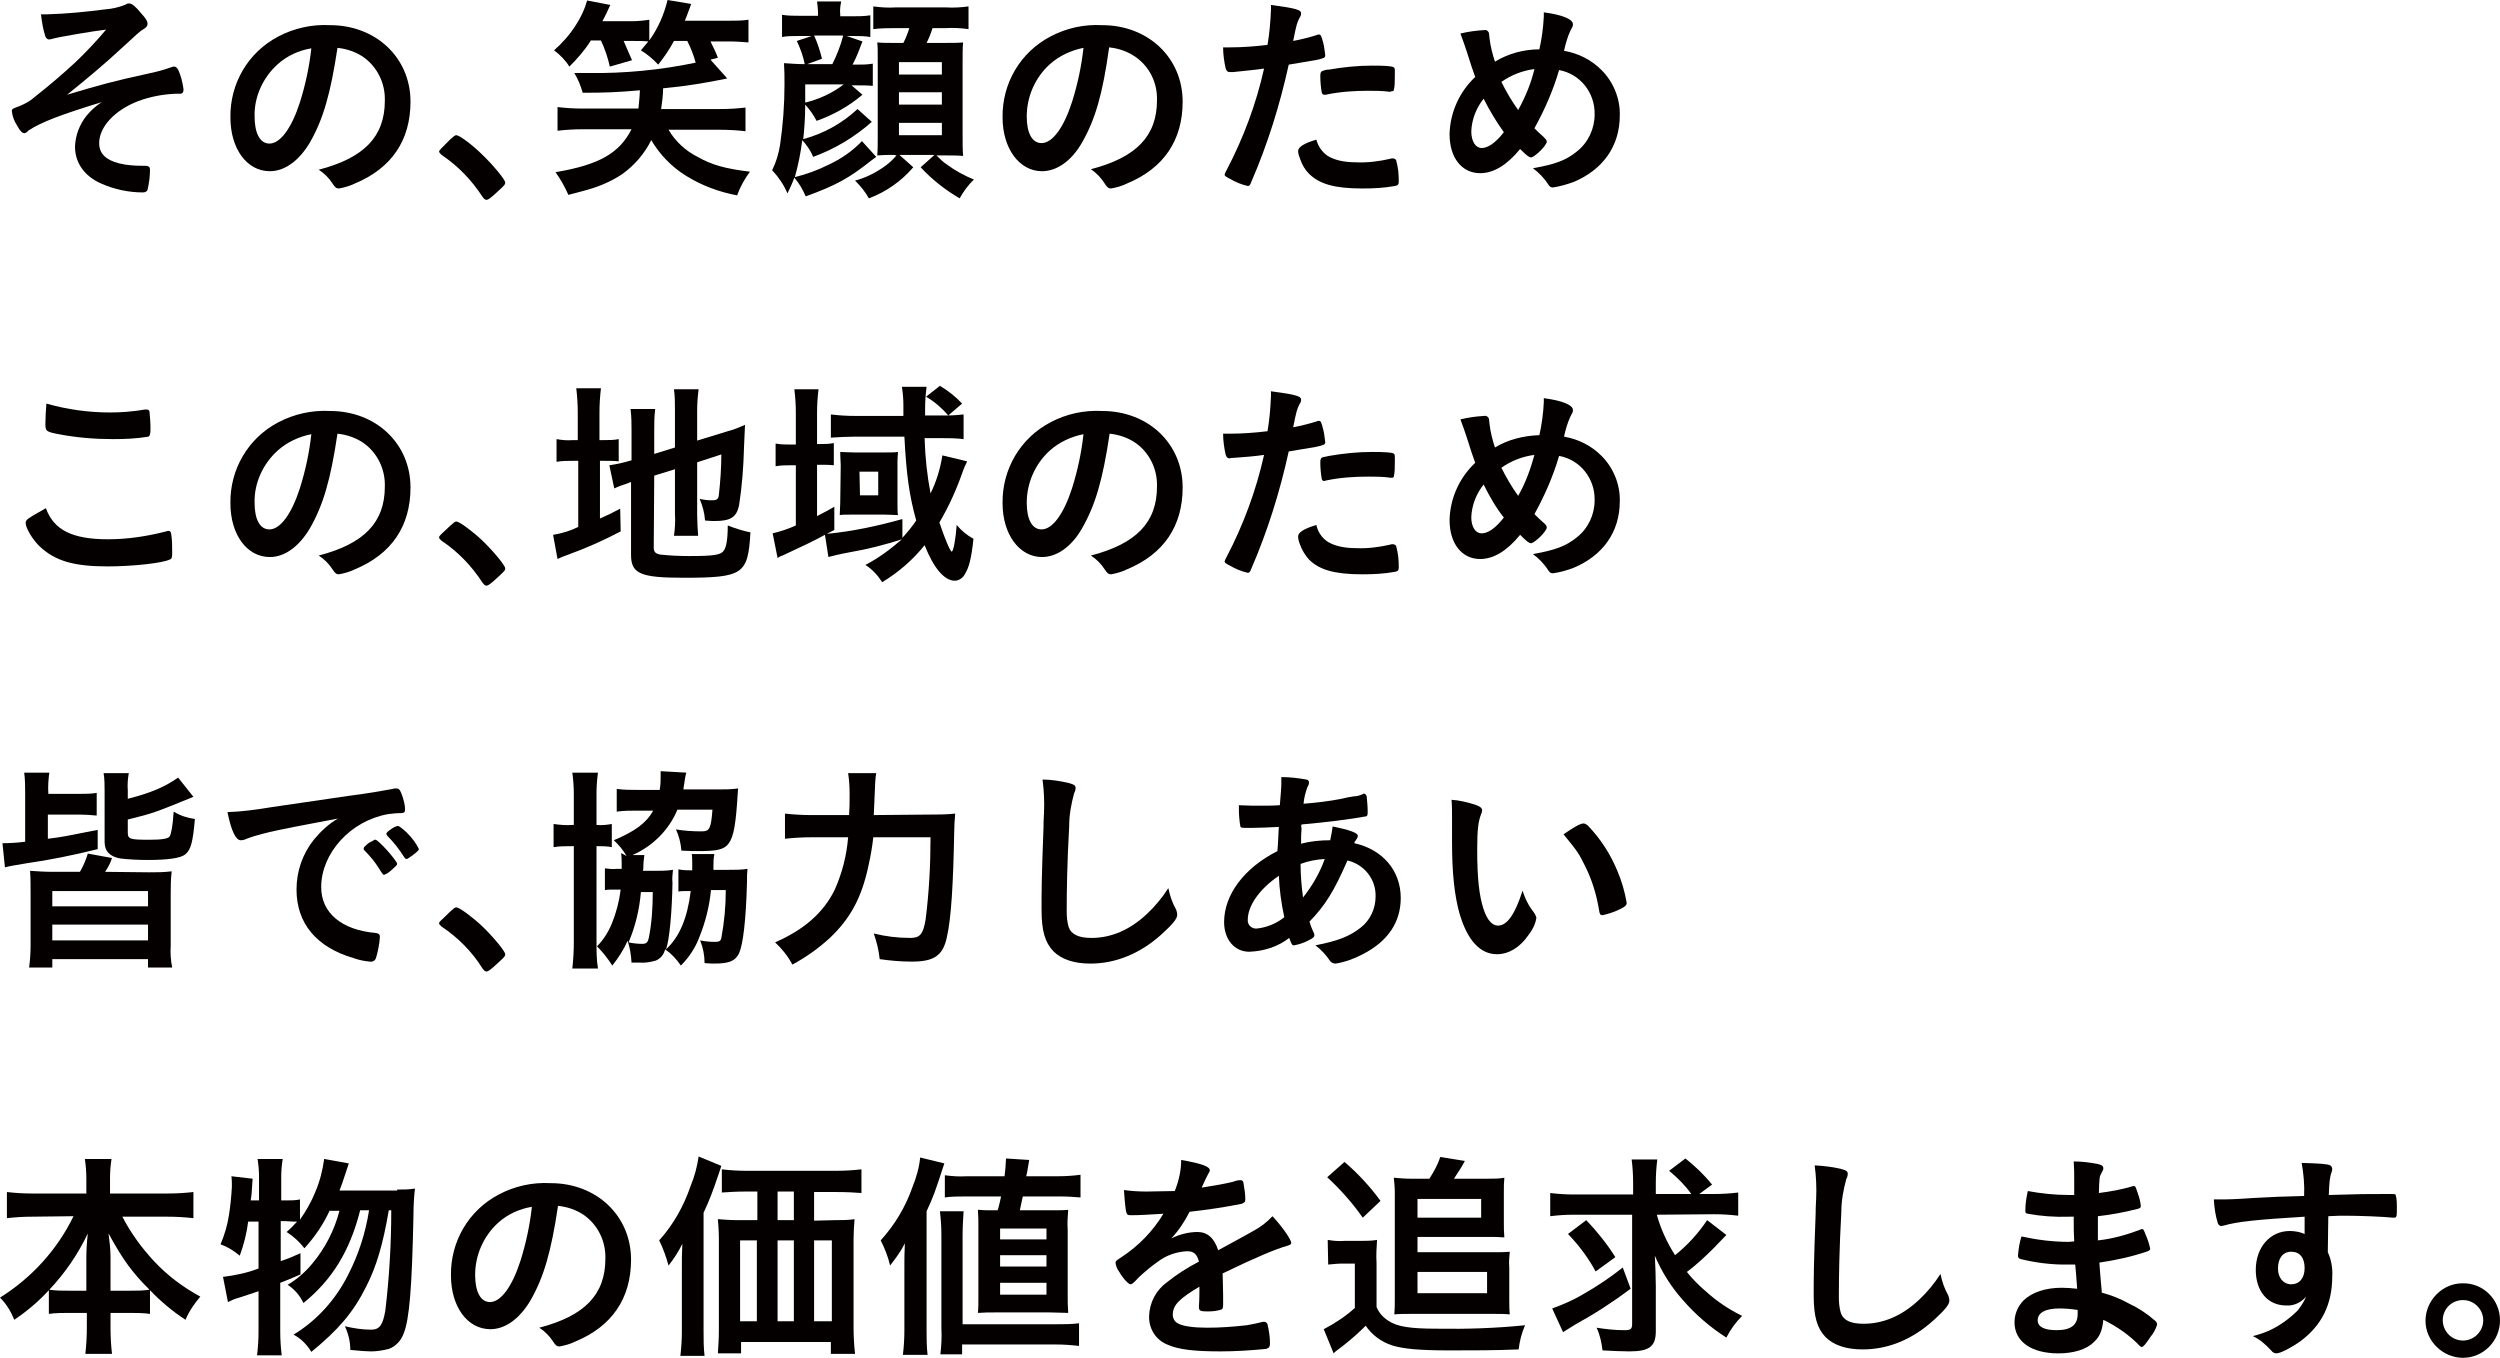 <?xml version="1.0" encoding="utf-8"?>
<!-- Generator: Adobe Illustrator 24.0.0, SVG Export Plug-In . SVG Version: 6.00 Build 0)  -->
<svg version="1.1" id="a" xmlns="http://www.w3.org/2000/svg" xmlns:xlink="http://www.w3.org/1999/xlink" x="0px" y="0px"
	 viewBox="0 0 506.7 275.2" style="enable-background:new 0 0 506.7 275.2;" xml:space="preserve">
<style type="text/css">
	.st0{fill:#040000;}
</style>
<title>text</title>
<path class="st0" d="M35.6,19c-2.6,0.1-5.2,0.6-7.6,1.5c-4.7,1.8-7.9,5.2-7.9,8.5c0,2.1,1.3,3.4,4,4.1c1.6,0.4,3.2,0.5,4.8,0.5h0.5
	c0.8,0,1,0.3,1,0.8c0,1.4-0.2,2.8-0.5,4.1c-0.1,0.3-0.5,0.5-0.9,0.5c-2.9,0-5.8-0.6-8.5-1.8c-3.4-1.5-5.3-4.2-5.3-7.5
	c0.1-2.3,0.9-4.4,2.3-6.2c0.9-1.1,1.9-2,3.1-2.8c-8.1,2.5-12.2,4-14.9,5.8C5.5,26.8,5.3,26.9,5,27c-0.5,0-0.9-0.4-1.5-1.5
	c-0.6-0.9-1-1.9-1.1-3c0-0.4,0.2-0.5,1.3-0.9c1.3-0.5,2.4-1.1,3.4-2c2.8-2.2,5.5-4.5,8.1-6.9c2.2-2.1,4.3-4.3,6.3-6.7
	c-2.6,0.3-9.6,1.5-10.6,1.8C10.5,7.9,10.2,8,10,8C9.6,8,9.4,7.8,9.2,7.4c-0.5-1.5-0.7-3-0.9-4.5c0.6,0,0.9,0,1.3,0
	c3.9-0.1,7.8-0.5,11.7-1c1.4-0.1,2.7-0.4,4-0.9c0.5-0.3,0.6-0.3,0.9-0.3c0.5,0,1.3,0.6,2.5,2.1c0.9,1,1.2,1.5,1.2,2
	s-0.2,0.7-0.8,1.1c-0.8,0.5-0.8,0.5-4.6,4c-3.1,2.9-6.8,6-10.9,9.3c6.3-1.9,9.6-2.8,16.5-4.3c1.5-0.3,3-0.7,4.7-1.3
	c0.2-0.1,0.3-0.1,0.5-0.1c0.4,0,0.5,0.2,0.8,0.6c0.6,1.3,0.9,2.6,1.1,4c0,0.6-0.2,0.9-0.7,0.9L35.6,19z"/>
<path class="st0" d="M62.8,28.9c-2.2,3.7-5.1,5.8-8.1,5.8c-4.7,0-8-4.6-8-10.9c-0.1-6.9,3.6-13.2,9.7-16.4c3.2-1.7,6.9-2.5,10.5-2.3
	c9.3,0,16.3,6.6,16.3,15.5c0,7.8-3.8,13.5-11.3,16.6c-1,0.5-2.1,0.8-3.2,1c-0.5,0-0.8-0.2-1.3-1c-0.7-1.1-1.7-2.1-2.8-2.8
	c9.2-2.4,13.4-6.7,13.4-14c0.1-3.5-1.5-6.8-4.3-8.8c-1.6-1.1-3.4-1.7-5.3-1.9C67,19,65.5,24.2,62.8,28.9z M56.3,13
	c-3,2.7-4.8,6.6-4.7,10.6c0,3.4,1.1,5.5,3,5.5c2.2,0,4.5-3.1,6.2-8.4c1.1-3.5,1.9-7.2,2.3-10.9C60.6,10.2,58.2,11.3,56.3,13z"/>
<path class="st0" d="M91.2,28.3c0.8-0.7,1-0.9,1.3-0.9c0.6,0,3.3,2,5.2,3.9c2.2,2.1,4.7,5.1,4.7,5.7c0,0.4-0.1,0.5-1.4,1.7
	c-1.7,1.6-2.1,1.8-2.4,1.8s-0.5-0.2-0.8-0.6c-2.2-3.4-5-6.3-8.3-8.5c-0.3-0.3-0.5-0.5-0.5-0.7S89.3,30.2,91.2,28.3z"/>
<path class="st0" d="M119.7,8.3c-1.2,1.9-2.7,3.6-4.3,5.2c-0.8-1.3-1.9-2.4-3.1-3.3c1.7-1.5,3.2-3.2,4.4-5.1c1-1.5,1.8-3.2,2.3-5
	l4.7,0.9c-0.7,1.5-0.9,2-1.6,3.3h5.8c1.2,0,2.4-0.1,3.7-0.3v4.2c1.8-2.5,3-5.3,3.7-8.2l4.8,0.8c-0.6,1.5-0.7,2-1.3,3.4h8.9
	c1.3,0,2.7,0,4-0.2v4.6c-1.3-0.1-2.6-0.2-3.9-0.2h-3.8c0.6,1.2,1.1,2.2,1.5,3.3l-1.5,0.4l3.4,3.8c-4.3,0.9-8.6,1.6-13,2
	c0,1.4-0.2,2.8-0.4,4.2h12c1.7,0,3.4-0.1,5.1-0.3v4.8c-1.7-0.2-3.4-0.3-5.1-0.3h-10.5c1.4,2.4,3.5,4.3,5.9,5.5
	c2.8,1.6,5.6,2.4,10.6,3c-1.1,1.5-2,3.1-2.6,4.8c-3.7-0.7-7.2-2-10.4-4c-2.9-1.8-5.3-4.3-7-7.2c-1.4,2.8-3.4,5.1-5.9,6.9
	c-2.1,1.4-4.4,2.4-6.8,3.1c-1,0.3-1.9,0.5-4.1,1.1c-0.7-1.6-1.6-3.2-2.6-4.6c8.8-1.5,12.9-3.8,15.4-8.7H118c-1.7,0-3.3,0.1-5,0.3
	v-4.8c1.7,0.2,3.3,0.3,5,0.3h11.4c0.1-1.3,0.2-1.7,0.3-3.7c-4.5,0.4-7.1,0.5-11.6,0.5c-0.4-1.4-0.9-2.7-1.7-4h2.8
	c7.3,0.1,14.6-0.6,21.8-2.1c-0.4-1.5-1-3-1.7-4.4h-2.7c-0.9,1.7-2,3.3-3.2,4.8c-1-1.1-2.2-2.1-3.5-2.9c0.5-0.6,1-1.2,1.5-1.8
	c-1-0.1-2-0.1-3-0.1h-2c0.7,1.6,0.8,1.9,1.7,3.9l-4.5,1.3c-0.4-1.8-1-3.6-1.8-5.3H119.7z"/>
<path class="st0" d="M176.7,24.7c-1.7,1.5-3.6,2.9-5.6,4.1c-2,1.2-4.1,2.2-6.3,3c-0.5-1.3-1.3-2.4-2.2-3.4c-0.3,2.5-0.8,5-1.5,7.5
	c2.4-0.6,4.6-1.4,6.8-2.5c2.6-1.2,4.9-2.8,6.8-4.8l2.9,3.2l-1.1,0.8c-4.4,3.5-7.1,5-13.2,7.2c-0.6-1.4-1.3-2.6-2.3-3.8
	c-0.4,1.1-0.9,2.2-1.4,3.2c-0.7-1.7-1.8-3.3-3.1-4.7c0.8-1.6,1.3-3.3,1.6-5.1c0.6-4.1,0.9-8.2,0.9-12.3c0-1.5,0-2.8-0.1-4.3
	c1.4,0.1,2.8,0.2,4.2,0.2c-0.3-1.6-0.9-3.2-1.6-4.7l3-1h-2.8c-1.1,0-2.2,0-3.2,0.2V3c1.2,0.2,2.4,0.2,3.6,0.2h3.7V2.9
	c0-0.9-0.1-1.8-0.2-2.6h4.9c-0.2,0.9-0.3,1.8-0.2,2.6v0.4h2.5c1.2,0,2.4,0,3.6-0.2v4.4c-1.1-0.2-2.3-0.2-3.4-0.2h-1.4l3.2,1.1
	c-0.6,1.6-1.2,3.2-2,4.7h0.8c1.1,0,2.2,0,3.3-0.2v4.5c-1.1-0.1-2.2-0.1-3.3-0.1h-1l2.2,1.9c-2.7,2.3-5.9,4.1-9.3,5.3
	c-0.6-1.2-1.4-2.3-2.3-3.3c0,2.8-0.2,5.2-0.4,7c4.1-1.1,7.9-3.2,11-6.1L176.7,24.7z M163.2,17.1c0,1.9,0,2.2,0,3.7
	c2.8-0.7,5.5-1.9,7.8-3.7H163.2z M165,7.2c0.7,1.5,1.2,3.1,1.6,4.7l-3,1.1h5.1c0.9-1.8,1.7-3.8,2.2-5.8L165,7.2z M181.2,31.4
	c-1.4,0-2.3,0-3.4,0.1c0.1-1.1,0.1-2.5,0.1-3.9v-15c0-3,0-3-0.1-4c1,0.1,1.8,0.1,3.6,0.1h1.7c0.5-1,0.9-2,1.2-3h-2.7
	c-1.5,0-3,0-4.6,0.2V1.3c1.5,0.2,3,0.3,4.6,0.2h10.1c1.6,0.1,3.1,0,4.6-0.2v4.6c-1.5-0.2-3.1-0.3-4.6-0.2h-2.7c-0.3,1-0.7,2-1.2,3
	h3.2c2.3,0,3.1,0,4.2-0.1c-0.1,1-0.1,2.5-0.1,4.1v14.5c0,1.6,0,3.2,0.1,4.4c-1.1-0.1-2.5-0.1-3.7-0.1h-1.7c0.7,0.7,1.4,1.4,2.2,1.9
	c1.6,1.2,3.5,2.2,5.4,3c-1.2,1.1-2.1,2.4-2.9,3.8c-2.9-1.7-5.6-3.8-7.9-6.3l2.8-2.5h-7.1l2.8,2.5c-2.4,2.8-5.5,5-9,6.3
	c-0.7-1.3-1.7-2.5-2.8-3.6c2.3-0.6,4.4-1.7,6.3-3.1c0.8-0.6,1.5-1.3,2.1-2L181.2,31.4z M182.2,15.1h8.7v-2.5h-8.7L182.2,15.1z
	 M182.2,21.2h8.7v-2.5h-8.7L182.2,21.2z M182.2,27.4h8.7v-2.5h-8.7L182.2,27.4z"/>
<path class="st0" d="M219.3,28.9c-2.1,3.7-5.1,5.8-8.1,5.8c-4.6,0-8-4.6-8-10.9c-0.1-6.9,3.6-13.2,9.7-16.4
	c3.2-1.7,6.8-2.5,10.5-2.3c9.3,0,16.3,6.6,16.3,15.5c0,7.8-3.8,13.5-11.3,16.6c-1,0.5-2.1,0.8-3.2,1c-0.5,0-0.8-0.2-1.3-1
	c-0.7-1.1-1.6-2.1-2.8-2.9c9.2-2.4,13.4-6.7,13.4-14c0.1-3.5-1.5-6.8-4.4-8.8c-1.6-1.1-3.4-1.7-5.3-1.9
	C223.5,19,222,24.2,219.3,28.9z M212.8,13c-3,2.7-4.7,6.6-4.7,10.6c0,3.4,1.1,5.4,3,5.4c2.2,0,4.5-3.1,6.2-8.4
	c1.1-3.5,1.9-7.2,2.3-10.9C217.1,10.2,214.7,11.3,212.8,13z"/>
<path class="st0" d="M250,14.6h-0.3c-0.2,0-0.3,0-0.5,0c-0.4,0-0.6-0.2-0.8-0.8c-0.3-1.4-0.5-2.8-0.5-4.2c0.6,0,1.1,0,1.4,0
	c2.5,0,5.1-0.2,7.6-0.5c0.4-2.3,0.6-4.7,0.7-7.1v-1c5.2,0.7,6.2,1,6.1,1.8c0,0.3-0.1,0.5-0.3,0.8c-0.5,1-0.6,1.2-1.3,4.7
	c1.6-0.3,3.2-0.7,4.8-1.2c0.1-0.1,0.2-0.1,0.4-0.1c0.4,0,0.5,0.2,0.9,1.7c0.2,0.8,0.3,1.7,0.4,2.5c0,0.3-0.1,0.5-0.5,0.6
	c-0.8,0.3-0.8,0.3-6.9,1.3c-1.8,8.2-4.3,16.2-7.6,23.8c-0.2,0.6-0.4,0.8-0.7,0.8c-1.3-0.3-2.5-0.8-3.7-1.5c-0.8-0.4-1-0.6-1-0.8
	c0.1-0.3,0.2-0.6,0.4-0.9c3.4-6.5,6-13.4,7.6-20.6C254.1,14.2,252.7,14.3,250,14.6z M269.1,31.6c1.3,0.8,3.2,1.3,5.8,1.3
	c2.3,0.1,4.6-0.2,6.8-0.7c0.2-0.1,0.4-0.1,0.6-0.1c0.3,0,0.7,0.2,0.7,0.5c0.4,1.4,0.5,2.8,0.5,4.2c0,0.6-0.2,0.8-0.8,0.9
	c-2.2,0.4-4.4,0.5-6.6,0.5c-5.6,0-8.7-0.9-10.8-3c-0.8-0.8-1.4-1.8-1.8-3c-0.2-0.5-0.4-1.1-0.4-1.6c0-0.8,1.3-1.6,3.7-2.3
	C267.1,29.5,267.9,30.8,269.1,31.6L269.1,31.6z M281.6,18.6c-1.4-0.2-2.9-0.2-4.3-0.2c-2.9,0-5.8,0.2-8.6,0.8c-0.1,0-0.2,0-0.3,0
	c-0.2,0-0.4-0.1-0.5-0.4c-0.2-1.1-0.3-2.3-0.3-3.4c0-0.6,0.1-0.9,0.4-1c0.5-0.2,0.9-0.3,1.4-0.3c2.9-0.5,5.8-0.8,8.7-0.8
	c2.6,0,3.9,0.1,4.3,0.3s0.3,0.5,0.3,2c0,0.9,0,1.8-0.2,2.7c-0.1,0.2-0.3,0.2-0.5,0.2C281.9,18.6,281.7,18.6,281.6,18.6L281.6,18.6z"
	/>
<path class="st0" d="M312,10c0.5-2.2,0.8-4.5,0.9-6.7c0-0.3,0-0.5,0-0.8c3.8,0.5,5.9,1.4,5.9,2.4c0,0.4,0,0.4-0.5,1.3
	c-0.6,1.3-1,2.7-1.3,4.1c2.9,0.5,5.5,1.8,7.6,3.9c2.4,2.4,3.8,5.8,3.7,9.2c0,6.2-3.4,11-9.4,13.5c-1.4,0.5-2.8,0.9-4.2,1.1
	c-0.4,0-0.6-0.2-0.9-0.6c-0.8-1.3-1.9-2.4-3.1-3.3c4.5-0.8,6.7-1.6,8.9-3.4c2.3-1.8,3.6-4.6,3.6-7.5c0.1-4.4-2.9-8.2-7.2-9
	c-1.2,4.1-2.9,8-5,11.8c0.7,0.7,1.1,1.1,1.8,1.7c0.5,0.5,0.7,0.7,0.7,1c0,0.8-2.5,3.2-3.2,3.2c-0.4,0-0.9-0.4-2.2-1.7
	c-2.7,3.3-5.4,4.9-8.1,4.9c-3.7,0-6.2-3.1-6.2-7.9c0.1-4.4,2-8.6,5.2-11.6c-0.6-1.6-0.7-2-1.7-5.1c-0.4-1.2-0.8-2.4-1.3-3.7
	c1.6-0.4,3.2-0.6,4.8-0.7c0.4-0.1,0.7,0.1,0.9,0.4c0.1,0.2,0.1,0.2,0.2,1.3c0.2,1.6,0.6,3.2,1.1,4.7C305.6,10.9,308.8,10,312,10z
	 M300.7,20c-1.5,1.9-2.4,4.2-2.5,6.6c0,2.1,0.9,3.4,2.1,3.4s2.7-0.9,4.5-3.2C303.3,24.7,301.9,22.4,300.7,20z M311,14
	c-2.4,0.3-4.7,1.2-6.7,2.6c1,2,2.1,3.9,3.4,5.7C309.2,19.6,310.3,16.9,311,14z"/>
<path class="st0" d="M21.9,109.3c4,0,7.9-0.6,11.8-1.6c0.2-0.1,0.3-0.1,0.5-0.1c0.3,0,0.4,0.2,0.5,0.6c0.2,1.3,0.2,2.6,0.2,3.9
	c0,0.9-0.1,1.2-0.5,1.3c-1.3,0.7-7.4,1.4-12.6,1.4c-6.8,0-10.6-1.1-13.7-4c-1.5-1.4-2.9-3.8-2.9-4.8c0-0.7,0.4-0.9,4.1-3
	C10.9,107.4,14.6,109.3,21.9,109.3z M22.3,83.6c2.4,0,4.8-0.2,7.1-0.6h0.3c0.3,0,0.5,0.1,0.6,0.4c0.1,1.2,0.2,2.3,0.2,3.5
	c0,1-0.1,1.4-0.4,1.6c-2.4,0.4-4.8,0.5-7.2,0.5c-3.7,0-7.4-0.3-11-1c-2.6-0.5-2.7-0.6-2.7-2.2c0-1,0.1-2.7,0.2-4
	C13.6,83,18,83.6,22.3,83.6z"/>
<path class="st0" d="M62.8,107.1c-2.2,3.7-5.1,5.8-8.1,5.8c-4.7,0-8-4.6-8-10.9c-0.1-6.9,3.6-13.2,9.7-16.4
	c3.2-1.7,6.9-2.5,10.5-2.3c9.3,0,16.3,6.6,16.3,15.5c0,7.8-3.8,13.5-11.3,16.6c-1,0.5-2.1,0.8-3.2,1c-0.5,0-0.8-0.2-1.3-1
	c-0.7-1.1-1.7-2.1-2.8-2.8c9.2-2.4,13.4-6.7,13.4-14c0.1-3.5-1.5-6.8-4.3-8.8c-1.6-1.1-3.4-1.7-5.3-1.9
	C67,97.3,65.5,102.4,62.8,107.1z M56.3,91.3c-3,2.7-4.8,6.6-4.7,10.6c0,3.4,1.1,5.4,3,5.4c2.2,0,4.5-3.1,6.2-8.4
	c1.1-3.5,1.9-7.2,2.3-10.9C60.6,88.5,58.2,89.6,56.3,91.3z"/>
<path class="st0" d="M91.2,106.6c0.8-0.7,1-0.9,1.3-0.9c0.6,0,3.3,2,5.2,3.8c2.2,2.1,4.7,5.1,4.7,5.7c0,0.4-0.1,0.5-1.4,1.7
	c-1.7,1.6-2.1,1.8-2.4,1.8s-0.5-0.2-0.8-0.6c-2.2-3.4-5-6.3-8.3-8.5c-0.3-0.3-0.5-0.4-0.5-0.7S89.3,108.4,91.2,106.6z"/>
<path class="st0" d="M117.1,83.7c0-1.7-0.1-3.3-0.3-5h5c-0.2,1.7-0.3,3.3-0.3,5v5.5h1c1,0,1.9,0,2.9-0.2v4.5c-1-0.1-2-0.1-3-0.1
	h-0.8v11.7c1.8-0.8,2.2-1,4.1-2l0.1,4.6c-3.4,1.8-7,3.4-10.6,4.7c-1.1,0.4-1.6,0.6-2.2,0.9l-0.9-4.9c1.8-0.3,3.5-0.8,5.1-1.6V93.4
	h-1c-1.1,0-2.3,0-3.4,0.2V89c1.1,0.2,2.2,0.3,3.3,0.2h1L117.1,83.7z M132.5,111c0,0.8,0.3,1.2,1.3,1.4c1.9,0.2,3.9,0.3,5.8,0.3
	c5,0,6.5-0.2,7.1-1.1c0.5-0.7,0.8-2.2,0.8-5.1c1.5,0.6,3.1,1.1,4.6,1.4c-0.5,8.5-1.4,9.2-13.6,9.2c-8.6,0-10.6-0.8-10.6-4.6V97.7
	c-0.3,0.1-0.6,0.2-0.8,0.3c-0.9,0.3-1.8,0.6-2.6,1l-1-4.7c1.4-0.2,2.8-0.5,4.1-0.9l0.4-0.1v-5.8c0-1.5,0-3-0.2-4.6h5
	c-0.2,1.5-0.2,2.9-0.2,4.4v4.7l4.2-1.3v-7.5c0-1.5,0-2.9-0.2-4.3h5c-0.2,1.5-0.3,2.9-0.3,4.4v6l6.2-1.9c1.2-0.3,2.4-0.8,3.5-1.3
	c-0.1,1.9-0.1,2.1-0.2,4.5c-0.1,4-0.4,7.9-1,11.8c-0.5,2.4-1.7,3.2-4.9,3.2c-0.5,0-0.9,0-2-0.1c-0.1-1.5-0.5-3-1.1-4.4
	c0.8,0.2,1.6,0.3,2.4,0.3c1.1,0,1.4-0.2,1.5-1.1c0.3-2.7,0.5-5.5,0.5-8.2l-4.9,1.6v10.6c0,1.4,0.1,2.9,0.2,4.3h-4.9
	c0.2-1.5,0.3-2.9,0.2-4.4v-9.1l-4.2,1.3L132.5,111z"/>
<path class="st0" d="M196,93.5c-0.1,0.3-0.2,0.6-0.4,0.9c-0.1,0.1-0.1,0.4-0.3,0.7c-1.3,3.8-2.9,7.4-4.9,10.8
	c1.1,3.3,2.2,5.9,2.5,5.9s0.8-2.4,1-5.4c0.9,1.1,2.1,2.1,3.4,2.8c-0.4,3.9-0.9,5.8-1.7,7.1c-0.4,0.8-1.2,1.4-2.1,1.4
	c-2.1,0-4.3-2.6-6.1-7.2c-2.4,3-5.3,5.5-8.6,7.5c-0.9-1.4-2-2.6-3.4-3.5c2.7-1.4,5.1-3.2,7.4-5.2c-3.4,1.1-6.9,2-10.4,2.6
	c-2.2,0.4-3.8,0.8-4.5,1l-0.7-4.5c-2.4,1.3-4.5,2.3-8.6,4.2c-0.4,0.1-0.7,0.3-1,0.5l-1-5c1.6-0.4,3.2-0.9,4.7-1.6V94.3h-0.9
	c-1.1,0-2.1,0-3.2,0.2v-4.6c1.1,0.2,2.1,0.2,3.2,0.2h0.9v-6.4c0-1.6-0.1-3.2-0.3-4.8h4.9c-0.2,1.6-0.3,3.2-0.3,4.8v6.3h0.4
	c1,0,2,0,3-0.2v4.5c-1-0.1-2-0.1-3-0.1h-0.4v10.4c1.5-0.8,2-1,3.5-1.9v4.7l-1.5,0.8c5.2-0.5,10.3-1.6,15.3-3v3.8
	c1-1.1,2-2.3,2.8-3.5c-1.4-5-2-9.3-2.4-17h-10c-1.6,0-3.3,0.1-4.9,0.2v-4.7c1.7,0.2,3.3,0.3,5,0.3h9.7c0-1,0-1.3,0-2.1
	c0-1.3-0.1-2.5-0.3-3.8h5c-0.2,1.5-0.3,3-0.3,4.5v1.3h4.7c-1.3-1.5-2.8-2.8-4.5-3.8l2.8-2.2c1.7,1,3.2,2.2,4.5,3.6l-2.8,2.4
	c1,0,2.1-0.1,3.1-0.2V89c-1.6-0.2-3.1-0.2-4.7-0.2h-3.2c0.1,3.8,0.5,7.5,1.2,11.2c1.2-2.4,2-5.1,2.4-7.7L196,93.5z M170.4,94.3
	c-0.1-2.1-0.1-2.1-0.1-2.7c0.4,0,1.7,0.1,2.8,0.1h6.5c0.8,0,1.9,0,2.4-0.1c0,0.4-0.1,1.1-0.1,1.8v8.4c0,0.9,0,2.2,0.1,2.6
	c-0.7,0-1.7-0.1-2.7-0.1h-6.5c-1.1,0-2.2,0-2.6,0.1c0-0.8,0.1-1.6,0.1-2.6L170.4,94.3z M174.3,100.4h3.7v-4.8h-3.8L174.3,100.4z"/>
<path class="st0" d="M219.3,107.1c-2.1,3.7-5.1,5.8-8.1,5.8c-4.6,0-8-4.6-8-10.9c-0.1-6.9,3.6-13.2,9.7-16.4
	c3.2-1.7,6.8-2.5,10.5-2.3c9.3,0,16.3,6.6,16.3,15.5c0,7.8-3.8,13.5-11.3,16.6c-1,0.5-2.1,0.8-3.2,1c-0.5,0-0.8-0.2-1.3-1
	c-0.7-1.1-1.7-2.1-2.8-2.8c9.2-2.4,13.4-6.7,13.4-14c0.1-3.5-1.5-6.8-4.3-8.8c-1.6-1.1-3.4-1.7-5.3-1.9
	C223.5,97.3,222,102.4,219.3,107.1z M212.8,91.3c-3,2.7-4.7,6.6-4.7,10.6c0,3.4,1.1,5.4,3,5.4c2.2,0,4.5-3.1,6.2-8.4
	c1.1-3.5,1.9-7.2,2.3-10.9C217.1,88.5,214.7,89.6,212.8,91.3z"/>
<path class="st0" d="M250,92.8h-0.3c-0.2,0-0.3,0.1-0.5,0.1c-0.4,0-0.6-0.2-0.8-0.8c-0.3-1.4-0.5-2.8-0.5-4.2c0.6,0,1.1,0,1.4,0
	c2.5,0,5.1-0.2,7.6-0.5c0.4-2.3,0.6-4.7,0.7-7.1v-1c5.2,0.7,6.2,1,6.1,1.8c0,0.3-0.1,0.5-0.3,0.8c-0.5,1-0.6,1.2-1.3,4.7
	c1.6-0.3,3.2-0.7,4.8-1.2c0.1-0.1,0.2-0.1,0.4-0.1c0.4,0,0.5,0.2,0.9,1.8c0.2,0.8,0.3,1.7,0.4,2.5c0,0.3-0.1,0.5-0.5,0.6
	c-0.8,0.3-0.8,0.3-6.9,1.3c-1.8,8.2-4.3,16.2-7.6,23.8c-0.2,0.6-0.4,0.8-0.7,0.8c-1.3-0.3-2.5-0.8-3.7-1.5c-0.8-0.4-1-0.6-1-0.8
	c0.1-0.3,0.2-0.6,0.4-0.9c3.4-6.5,6-13.5,7.6-20.7C254.1,92.5,252.7,92.6,250,92.8z M269.1,109.8c1.3,0.8,3.2,1.3,5.8,1.3
	c2.3,0.1,4.6-0.2,6.8-0.7c0.2-0.1,0.4-0.1,0.6-0.1c0.3,0,0.7,0.2,0.7,0.5c0.4,1.4,0.5,2.8,0.5,4.2c0,0.6-0.2,0.8-0.8,0.9
	c-2.2,0.4-4.4,0.5-6.6,0.5c-5.6,0-8.7-0.9-10.8-3c-0.8-0.9-1.4-1.9-1.8-3c-0.2-0.5-0.4-1.1-0.4-1.7c0-0.8,1.3-1.6,3.7-2.3
	C267.1,107.8,267.9,109,269.1,109.8L269.1,109.8z M281.6,96.8c-1.4-0.2-2.9-0.2-4.3-0.2c-2.9,0-5.8,0.2-8.6,0.8
	c-0.1,0-0.2,0.1-0.3,0.1c-0.2,0-0.4-0.1-0.5-0.4c-0.2-1.1-0.3-2.3-0.3-3.4c0-0.6,0.1-0.8,0.4-1c0.5-0.1,0.9-0.2,1.4-0.3
	c2.9-0.5,5.8-0.8,8.7-0.8c2.6,0,3.9,0.1,4.3,0.3s0.3,0.5,0.3,2c0,0.9,0,1.8-0.2,2.7c-0.1,0.2-0.3,0.3-0.5,0.2
	C281.9,96.9,281.7,96.8,281.6,96.8L281.6,96.8z"/>
<path class="st0" d="M312,88.2c0.5-2.2,0.8-4.5,0.9-6.7c0-0.3,0-0.5,0-0.8c3.8,0.5,5.9,1.4,5.9,2.4c0,0.4,0,0.4-0.5,1.3
	c-0.6,1.3-1,2.7-1.3,4.1c2.9,0.5,5.5,1.8,7.6,3.9c2.4,2.4,3.8,5.8,3.7,9.2c0,6.2-3.4,11-9.4,13.5c-1.3,0.5-2.7,0.9-4.2,1.1
	c-0.4,0-0.6-0.2-0.9-0.6c-0.8-1.3-1.9-2.4-3.1-3.3c4.5-0.8,6.7-1.6,8.9-3.4c2.3-1.8,3.6-4.6,3.6-7.5c0.1-4.4-2.9-8.2-7.2-9
	c-1.2,4.1-2.9,8-5,11.8c0.7,0.7,1.1,1.1,1.8,1.7c0.5,0.4,0.7,0.7,0.7,1c0,0.8-2.5,3.2-3.2,3.2c-0.4,0-0.9-0.4-2.2-1.7
	c-2.7,3.3-5.4,4.9-8.1,4.9c-3.7,0-6.2-3.1-6.2-7.9c0.1-4.4,2-8.6,5.2-11.6c-0.6-1.6-0.7-2-1.7-5.1c-0.4-1.2-0.8-2.4-1.3-3.7
	c1.6-0.4,3.2-0.6,4.8-0.7c0.4-0.1,0.7,0.1,0.9,0.4c0.1,0.2,0.1,0.2,0.2,1.3c0.2,1.6,0.6,3.2,1.1,4.7C305.6,89.1,308.8,88.3,312,88.2
	z M300.7,98.2c-1.5,1.9-2.4,4.2-2.5,6.6c0,2.1,0.9,3.3,2.1,3.3s2.7-0.9,4.5-3.2C303.2,102.9,301.9,100.6,300.7,98.2L300.7,98.2z
	 M311,92.2c-2.4,0.3-4.7,1.2-6.7,2.6c1,2,2.1,3.9,3.4,5.7C309.2,97.9,310.2,95.1,311,92.2L311,92.2z"/>
<path class="st0" d="M5.1,160.8c0-1.4,0-2.8-0.2-4.2h5.1c-0.2,1.4-0.3,2.9-0.2,4.3h6.4c1.2,0,2.3,0,3.4-0.2v4.6
	c-1.1-0.1-2.3-0.2-3.4-0.2H9.7v4.9c3.3-0.4,3.4-0.5,10.1-1.8v3.9c-4.8,1.2-9.7,2.2-14.6,2.9c-2.5,0.4-3.5,0.6-4.2,0.8l-0.5-4.9
	c1.5,0,3.1-0.1,4.6-0.3L5.1,160.8z M30.2,176.8c1.5,0,3,0,4.6-0.2c-0.2,1.6-0.2,3.2-0.2,4.7v10.3c-0.1,1.5,0,3,0.3,4.5H30v-1.7H10.6
	v1.7H5.9c0.2-1.5,0.3-3,0.3-4.5v-10.4c0-1.6,0-3.2-0.1-4.7c1.5,0.1,3,0.2,4.5,0.2h5.6c0.7-1.2,1.2-2.4,1.6-3.7l4.9,0.9
	c-0.3,1-0.8,1.9-1.4,2.8L30.2,176.8z M10.6,183.7H30v-3.1H10.6V183.7z M10.6,190.6H30v-3.2H10.6V190.6z M25.9,168.8
	c0,1.3,0.6,1.4,4.4,1.4c2.5,0,3.8-0.2,4.1-0.7s0.6-2,0.8-5c1.3,0.8,2.8,1.3,4.3,1.5c-0.4,4.6-0.8,6.3-2,7.2
	c-0.9,0.7-3.3,1.1-7.6,1.1c-1.9,0-3.7-0.1-5.5-0.3c-2.2-0.4-3.2-1.5-3.2-3.4v-10.2c0-1.2,0-2.5-0.2-3.7h5.1
	c-0.2,1.2-0.3,2.3-0.2,3.5v1.7c4.7-1.2,7.5-2.4,10.2-4.3l3.1,3.9c-8.1,3.3-8.1,3.3-13.3,4.6L25.9,168.8z"/>
<path class="st0" d="M53.2,169c-1.1,0.3-2.2,0.6-3.2,1c-0.4,0.2-0.8,0.3-1.2,0.3c-1,0-1.9-1.8-2.7-5.7c3-0.1,5.9-0.5,8.9-1
	c5.4-0.8,12.2-1.8,15.7-2.3c4-0.5,7.2-1.1,8.9-1.4c0.2-0.1,0.4-0.1,0.7-0.1c0.6,0,0.8,0.3,1.2,1.4c0.3,0.9,0.6,1.9,0.6,2.9
	c0,0.5-0.2,0.7-0.8,0.7c-0.9,0-1.8,0.1-2.6,0.2c-7.6,1.3-13.6,7.9-13.6,14.8c0,5.2,4.1,8.7,11.1,9.3c0.6,0.1,0.8,0.3,0.8,0.8
	c-0.1,1.5-0.4,2.9-0.8,4.3c-0.2,0.5-0.7,0.8-1.2,0.7c-1.1-0.1-2.2-0.3-3.3-0.7c-7.6-2.2-11.6-7.1-11.6-13.9c0-3.7,1.2-7.2,3.5-10.1
	c1.4-1.7,3-3.2,4.9-4.3C62.8,167,56.6,168.1,53.2,169z M76.1,170.2c0.6,0,4.4,4.3,4.4,4.9c0,0.2-0.3,0.5-1.1,1.2s-0.9,0.7-1.3,0.9
	s-0.2,0.1-0.3,0.1s-0.2,0-1-1.3c-0.8-1.3-1.8-2.5-2.9-3.6c-0.1-0.1-0.2-0.2-0.2-0.4c0.1-0.2,0.1-0.4,0.2-0.4
	c0.3-0.3,0.7-0.7,1.1-0.9c0.3-0.1,0.5-0.3,0.8-0.4c0-0.1,0.1-0.1,0.1-0.1L76.1,170.2L76.1,170.2z M83.7,173.3
	c-0.7,0.5-1.1,0.8-1.3,0.8s-0.3-0.1-0.5-0.4c-1-1.6-2.1-3-3.4-4.3c-0.1-0.1-0.1-0.2-0.2-0.4c0-0.2,0.3-0.5,0.9-0.9
	c0.4-0.3,0.9-0.6,1.4-0.7c0.3,0,0.8,0.4,1.8,1.3c1,1,1.9,2.1,2.5,3.4C84.9,172.3,84.6,172.6,83.7,173.3L83.7,173.3z"/>
<path class="st0" d="M91.2,184.8c0.8-0.7,1-0.9,1.3-0.9c0.6,0,3.3,2,5.2,3.8c2.2,2.1,4.7,5.1,4.7,5.7c0,0.4-0.1,0.5-1.4,1.7
	c-1.7,1.6-2.1,1.8-2.4,1.8s-0.5-0.2-0.8-0.6c-2.1-3.4-5-6.3-8.3-8.5c-0.3-0.3-0.5-0.4-0.5-0.7S89.3,186.7,91.2,184.8z"/>
<path class="st0" d="M116.3,161c0-1.5-0.1-2.9-0.3-4.4h5.2c-0.2,1.4-0.3,2.8-0.3,4.3v6.3c1,0.1,2.1,0,3.1-0.2v4.7
	c-1-0.2-2.1-0.2-3.1-0.2V191c0,1.8,0,3.6,0.3,5.3H116c0.2-1.8,0.3-3.6,0.3-5.4v-19.4H116c-1.3,0-2.6,0-3.8,0.2V167
	c1.3,0.2,2.6,0.3,3.8,0.2h0.3L116.3,161z M127,173.5c-0.7-1.2-1.6-2.3-2.6-3.2c4.3-1.8,6.6-3.5,8-6h-3.2c-1.4,0-2.8,0-4.2,0.2v-4.6
	c1.5,0.2,2.9,0.2,4.4,0.2h4.3c0.2-1,0.2-2,0.2-3c0-0.3,0-0.5,0-0.8l5.2,0.3c-0.2,0.7-0.3,1.4-0.4,2.1c-0.1,0.5-0.1,0.8-0.2,1.3h7.1
	c1.3,0,2.7,0,4-0.2c-0.1,1-0.1,1.5-0.2,2.9c-0.4,5.5-0.9,7.5-2.1,8.7c-0.9,0.8-2.2,1.1-5.6,1.1c-1,0-1.8,0-3.6-0.1
	c-0.1-1.5-0.5-3-1.1-4.3c1.7,0.3,3.5,0.4,5.2,0.4c1.6,0,1.9-0.5,2.2-4.4h-7.1c-1.7,4.1-5,7.4-9.1,9.2h2.4c-0.1,0.8-0.2,1.5-0.2,2.3
	c0,0.3,0,0.6-0.1,0.9h2.2c1.3,0,2.6,0,3.9-0.2c-0.1,0.9-0.2,1.8-0.1,2.7c-0.1,5.7-0.6,11.4-1.3,13.4c2.7-2.5,4.3-6.2,5-11.8h-1
	c-0.5,0-1,0-1.5,0.1v-4.5c0.9,0.2,1.9,0.2,2.8,0.2c0-0.6,0-1.1,0-1.5c0-0.6,0-1.2-0.1-1.8h4.6c-0.2,0.8-0.2,1.7-0.2,2.5
	c0,0.2,0,0.4,0,0.7h3.1c1.3,0,2.6,0,3.8-0.2c-0.1,0.9-0.1,1.5-0.1,2.7c-0.2,7.7-0.8,12.6-1.6,14.4c-0.8,1.6-2,2.1-5.1,2.1
	c-0.3,0-0.9,0-1.9-0.1c0-1.6-0.3-3.1-0.9-4.6c1,0.2,2,0.3,3,0.3c0.9,0,1.2-0.2,1.3-0.8c0.6-3.2,0.9-6.4,0.9-9.7h-3
	c-0.3,3.2-1.1,6.4-2.3,9.4c-0.8,2.2-2.1,4.2-3.8,5.9c-0.9-1.3-1.9-2.4-3.2-3.3c-0.2,1-0.9,1.9-1.9,2.3c-1.1,0.3-2.2,0.5-3.3,0.4
	c-0.2,0-0.6,0-1.6,0c-0.1-1.5-0.3-3-0.8-4.4c-0.8,1.8-1.9,3.5-3.1,5c-0.9-1.4-1.9-2.7-3.1-3.9c1.3-1.3,2.3-2.9,3-4.6
	c0.9-2.2,1.5-4.5,1.8-6.9h-1.1c-0.7,0-1.4,0-2.1,0.1v-4.4c0.8,0.1,1.6,0.2,2.4,0.1h1v-0.9c0-0.8,0-1.5-0.1-2.3L127,173.5z
	 M129.9,180.8c-0.3,3.5-1.1,6.9-2.5,10.2c0.9,0.2,1.9,0.3,2.8,0.3c0.8,0,1.1-0.3,1.3-1.2c0.6-3,0.8-6.1,0.8-9.3L129.9,180.8z"/>
<path class="st0" d="M188.1,165.1c1.8,0,3.7,0,5.5-0.2c-0.1,1.2-0.2,2.5-0.2,3.7c-0.2,10.6-0.6,17.5-1.5,21.4
	c-0.8,3.7-2.6,4.9-7.1,4.9c-2.2,0-4.4-0.2-6.5-0.5c-0.2-1.8-0.6-3.5-1.2-5.2c2.4,0.6,4.9,0.9,7.4,0.9c2,0,2.6-0.8,3.1-3.7
	c0.7-5.5,1-11.1,1-16.7h-11.6c-0.2,1.8-0.5,3.6-0.9,5.4c-1.4,6.8-3.7,11-7.9,15c-2.3,2.1-4.8,3.9-7.6,5.4c-0.9-1.7-2.1-3.2-3.5-4.5
	c5.9-2.6,9.8-6,12.1-10.7c1.5-3.4,2.4-6.9,2.7-10.6h-7.4c-1.8,0-3.6,0.1-5.4,0.3v-5.1c1.8,0.2,3.6,0.3,5.4,0.3h7.6
	c0.1-1.7,0.1-2.1,0.1-4.4c0-1.4-0.1-2.8-0.3-4.1h5.7c-0.2,1.1-0.2,1.1-0.5,8.5L188.1,165.1z"/>
<path class="st0" d="M216.6,158.7c1.1,0.3,1.4,0.5,1.4,1c0,0.4-0.1,0.7-0.3,1.1c-0.6,2.2-1,4.4-1,6.7c-0.4,7.2-0.5,12.8-0.5,17.2
	c0,1.1,0.1,2.2,0.4,3.2c0.5,1.5,2.1,2.2,4.6,2.2c4,0,7.8-1.6,11.3-4.9c1.6-1.5,3.1-3.3,4.3-5.2c0.3,1.5,0.8,3,1.6,4.4
	c0.1,0.3,0.2,0.7,0.2,1c0,0.8-0.9,1.9-3.1,3.9c-4.4,4-9.4,6-14.5,6c-3.4,0-5.9-0.9-7.5-2.5c-1.7-1.8-2.4-4.1-2.4-8.5
	c0-3.5,0-6.2,0.4-16.6c0-1.6,0.1-2.5,0.1-2.9c0.1-2.3,0-4.6-0.3-6.8C213.1,158,214.9,158.3,216.6,158.7z"/>
<path class="st0" d="M259.2,167.6c-2.1,0.1-4,0.2-5.7,0.2c-1.9,0-2,0-2.1-0.3c-0.2-1.1-0.3-2.3-0.3-3.4v-0.9c2.1,0.1,3,0.1,4.1,0.1
	c1.1,0,2.8,0,4.2-0.1c0.2-2.6,0.3-3.5,0.3-4.4c0-0.4,0-0.7,0-1.3c1.7,0,3.4,0.2,5.1,0.5c0.4,0.1,0.5,0.3,0.5,0.6
	c0,0.3-0.1,0.6-0.3,0.9c-0.4,1.1-0.7,2.2-0.8,3.4c2.6-0.2,5.1-0.5,7.7-1c0.8-0.2,1.7-0.4,2.5-0.5c0.7,0,1.3-0.2,1.9-0.5
	c0,0,0.1,0,0.1-0.1c0.1,0,0.1,0.1,0.2,0.1s0.3,0.2,0.4,0.5c0.1,1.1,0.2,2.1,0.2,3.2c0,0.7-0.1,0.9-0.6,0.9
	c-2.6,0.5-8.1,1.2-12.8,1.6c-0.1,0.2-0.1,0.5,0,0.7c-0.1,1.1-0.1,2.1-0.1,3.2c1.9-0.5,3.9-0.7,5.9-0.7c0.2-0.9,0.4-1.9,0.5-2.8
	c3.4,0.7,5.1,1.3,5.1,1.9c0,0.2,0,0.3-0.4,0.9c-0.2,0.2-0.3,0.4-0.3,0.6c5.8,1.3,9.4,5.6,9.4,11.1c0,4.9-2.6,8.8-7.7,11.4
	c-1.7,0.9-3.6,1.6-5.5,1.9c-0.4,0-0.9-0.2-1.1-0.5c-0.8-1.2-1.8-2.3-3-3.2c4.6-0.9,6.9-1.8,9.2-3.6c1.9-1.5,3-3.8,3-6.3
	c0.1-3.5-2.3-6.5-5.7-7.3c-2.7,6.2-4.5,9.1-7.7,12.4c0.2,0.7,0.5,1.5,0.8,2.1c0.1,0.2,0.2,0.4,0.2,0.6c0,0.4-0.2,0.6-1.2,1.1
	c-0.9,0.5-1.9,0.8-2.9,1c-0.4,0-0.5-0.1-1-1.5c-2.3,1.8-5.2,2.7-8.1,2.8c-3,0-5.1-2.5-5.1-6c0-5.6,4.1-11,10.8-14.4
	C259.1,170.5,259.1,168.5,259.2,167.6z M252.9,186.4c-0.1,0.9,0.6,1.7,1.5,1.8c0.1,0,0.2,0,0.3,0c2-0.2,4-1,5.6-2.3
	c-0.6-2.8-1-5.6-1.1-8.4C255.1,180.3,252.9,183.7,252.9,186.4z M268.5,174.1c-1.7,0.1-3.3,0.4-4.9,1c0,2.3,0.2,4.6,0.5,6.8
	C266,179.5,267.5,176.9,268.5,174.1z"/>
<path class="st0" d="M294.3,166.1c0-1.3,0-3-0.1-4c1.6,0.1,3.2,0.5,4.8,1c1.1,0.4,1.4,0.7,1.4,1.2c0,0.2-0.1,0.5-0.2,0.7
	c-0.6,1.5-0.8,3.2-0.8,7.3c0,5.7,0.4,9.3,1.3,12c0.7,2.1,1.7,3.3,2.9,3.3c1.8,0,3.4-2.1,5-7.1c0.5,1.7,1.3,3.2,2.4,4.6
	c0.2,0.3,0.3,0.6,0.4,0.9c-0.2,1.3-0.8,2.5-1.6,3.5c-1.7,2.5-4,3.9-6.4,3.9c-3.4,0-6-2.8-7.6-8.3c-1-3.6-1.5-8.1-1.5-14.4
	L294.3,166.1z M320.9,166.9c0.3,0,0.5,0.1,0.9,0.4c2.6,2.7,4.6,5.8,6,9.2c0.9,2.1,1.5,4.2,1.9,6.5c0,0.4-0.2,0.7-1.2,1.2
	c-1.2,0.6-2.4,1-3.7,1.3c-0.4,0-0.6-0.2-0.7-1c-0.5-3.1-1.4-6.1-2.8-8.9c-1.3-2.6-1.3-2.7-4.4-6.5
	C318.9,167.7,320.3,166.9,320.9,166.9L320.9,166.9z"/>
<path class="st0" d="M6.5,246.6c-1.7,0-3.4,0.1-5.1,0.3v-5.3c1.7,0.2,3.4,0.3,5.1,0.3h11v-3c0-1.3-0.1-2.7-0.3-4h5.4
	c-0.2,1.3-0.3,2.6-0.3,3.9v3.1H34c1.7,0,3.5-0.1,5.2-0.3v5.3c-1.7-0.2-3.5-0.3-5.2-0.3h-9.2c1.7,3.3,3.9,6.3,6.4,9
	c2.7,2.9,5.9,5.3,9.4,7.2c-1.2,1.4-2.3,3-3,4.7c-2.6-1.7-5-3.7-7.2-6v4.8c-1.4-0.2-2.9-0.2-4.3-0.2h-3.7v3c0,1.8,0.1,3.6,0.3,5.3
	h-5.4c0.2-1.8,0.3-3.6,0.3-5.4v-2.9h-3.4c-1.4,0-2.9,0-4.3,0.2v-4.8c-2.1,2.3-4.5,4.3-7,6c-0.7-1.7-1.6-3.2-2.9-4.5
	c6.4-4,11.6-9.7,14.9-16.5L6.5,246.6z M17.5,254.8c0-1.3,0.1-3.1,0.3-4.8c-2,4.2-4.6,8-7.8,11.4c1.3,0.2,2.6,0.2,3.9,0.2h3.6
	L17.5,254.8z M26.5,261.6c1.3,0,2.5,0,3.8-0.2C26.9,258,25,255.5,22,250c0.2,1.6,0.4,3.2,0.4,4.8v6.8H26.5z"/>
<path class="st0" d="M80.5,241.1c1.2,0,2.4,0,3.6-0.2c-0.2,1.8-0.3,3.6-0.3,5.4c-0.3,14.5-0.8,21.1-2,24c-0.5,1.4-1.6,2.6-3,3.1
	c-1.2,0.3-2.4,0.5-3.6,0.5c-0.9,0-2.2-0.1-4.2-0.3c0-1.7-0.4-3.3-1.1-4.8c1.7,0.4,3.5,0.7,5.3,0.7c1.7,0,2.4-0.9,2.9-3.9
	c0.8-6.7,1.2-13.5,1.2-20.3h-0.5c-1.2,7-2.5,11.4-4.6,15.5c-2.6,5.2-5.6,8.7-11.1,13.2c-0.9-1.5-2.1-2.7-3.6-3.5
	c4.8-2.9,8.6-7.2,11.1-12.2c2.1-4.1,3.5-8.5,4.2-13H73c-2.1,8.3-5.7,14.1-11.5,18.8c-0.7-1.5-1.8-2.8-3.2-3.7c1.9-1.1,3.6-2.6,5-4.3
	c2.6-3.1,4.5-6.8,5.5-10.7h-2c-1.3,2.8-3,5.3-5.1,7.6c-1-1.3-2.2-2.4-3.6-3.3c0.7-0.6,1.4-1.3,2.1-2.1c-0.2,0-0.4,0-0.6,0
	c-0.6,0-1.2-0.1-1.7-0.1h-1v8.1c1.5-0.5,2.2-0.8,4-1.6v4.3c-2,0.9-2.6,1.1-4.1,1.7v9.8c0,1.6,0.1,3.3,0.3,4.9h-5
	c0.2-1.6,0.3-3.3,0.3-4.9v-8.1c-2,0.7-3.3,1.1-3.9,1.3c-0.8,0.2-1.5,0.5-2.3,0.9l-1-5.1c2.4-0.3,4.9-0.8,7.2-1.7v-9.5h-2.1
	c-0.3,2.4-0.9,4.7-1.7,6.9c-1.2-1-2.5-1.8-3.9-2.3c0.8-1.9,1.4-3.9,1.7-5.9c0.3-1.9,0.5-3.9,0.6-5.8c0-0.7,0-1.4-0.1-2.1l4.3,0.5
	c-0.2,3.1-0.2,3.3-0.4,4.4h1.7v-4.8c0-1.2-0.1-2.4-0.3-3.6h5.1c-0.2,1.2-0.3,2.4-0.3,3.6v4.8h1c0.9,0,1.9,0,2.8-0.2v4.1
	c1.2-1.7,2.3-3.6,3.1-5.6c0.9-2.1,1.5-4.4,1.8-6.7l5,0.9c-0.3,0.9-0.3,0.9-1.3,3.9c-0.1,0.3-0.2,0.6-0.6,1.6H80.5z"/>
<path class="st0" d="M107.5,263.6c-2.2,3.7-5.1,5.8-8.1,5.8c-4.7,0-8-4.6-8-10.9c-0.1-6.9,3.6-13.2,9.7-16.4
	c3.2-1.7,6.8-2.5,10.5-2.3c9.3,0,16.3,6.6,16.3,15.5c0,7.8-3.8,13.5-11.3,16.6c-1,0.5-2.1,0.8-3.2,1c-0.5,0-0.8-0.2-1.3-1
	c-0.7-1.1-1.7-2.1-2.8-2.8c9.2-2.4,13.4-6.7,13.4-14c0.1-3.5-1.5-6.8-4.3-8.8c-1.6-1.1-3.4-1.7-5.3-1.9
	C111.7,253.8,110.2,258.9,107.5,263.6z M101,247.8c-3,2.7-4.7,6.6-4.7,10.6c0,3.4,1.1,5.5,3,5.5c2.2,0,4.5-3.1,6.2-8.4
	c1.1-3.5,1.9-7.2,2.3-10.9C105.3,245,102.9,246.1,101,247.8z"/>
<path class="st0" d="M138.2,256.8c0-1.7,0-2.9,0.1-4.7c-0.8,1.6-1.7,3-2.8,4.4c-0.5-1.8-1.1-3.5-1.9-5.1c2.9-3.2,5-7,6.4-11.1
	c0.8-1.9,1.3-3.9,1.6-5.9l4.6,1.9c-0.3,0.9-0.4,1.3-0.8,2.4c-0.8,2.4-1.7,4.8-2.8,7.1v24c0,1.7,0,3.3,0.2,5h-4.9
	c0.2-1.7,0.3-3.3,0.3-5L138.2,256.8z M169.3,247.3c1.3,0,2.6,0,3.9-0.2c-0.1,1.3-0.2,2.7-0.2,4V269c0,1.8,0.1,3.6,0.3,5.4h-4.9V272
	h-18.2v2.3h-4.7c0.1-1.4,0.2-3.1,0.2-4.7v-18.4c0-1.5-0.1-3-0.2-4.1c1.3,0.1,2.6,0.2,3.9,0.2h4.1v-5.8h-2.1c-2.1,0-3.7,0.1-5.1,0.2
	V237c1.7,0.2,3.4,0.3,5.1,0.3h18c1.7,0,3.5-0.1,5.2-0.3v4.8c-1.3-0.1-3-0.2-5.1-0.2H165v5.8L169.3,247.3z M150,251.4v16.4h3.4v-16.4
	H150z M160.9,241.5h-3.3v5.8h3.3V241.5z M157.6,267.8h3.3v-16.4h-3.3V267.8z M165,267.8h3.6v-16.4H165L165,267.8z"/>
<path class="st0" d="M183.3,256.8c0-1.6,0-3.1,0.1-4.8c-0.8,1.6-1.9,3.1-3,4.5c-0.4-1.8-1.1-3.5-1.9-5.1c2.8-3.1,5-6.7,6.4-10.7
	c0.8-2,1.4-4,1.6-6.1l4.9,1.2c-2.1,6.4-2.1,6.4-3.6,9.7v24.1c0,1.7,0,3.3,0.2,5H183c0.2-1.7,0.3-3.3,0.3-5L183.3,256.8z
	 M190.6,274.5c0.2-1.8,0.3-3.5,0.2-5.3v-18.9c0-1.6-0.1-3.2-0.3-4.8h4.8c-0.1,1.6-0.2,3.2-0.2,4.9v18h18.9c1.6,0,3.2,0,4.7-0.2v4.6
	c-1.6-0.2-3.2-0.3-4.8-0.3h-18.9v2L190.6,274.5z M195.5,242.5c-1.3,0-2.7,0-4,0.2v-4.5c1.5,0.2,3,0.3,4.5,0.2h7.6
	c0.2-1.5,0.2-1.9,0.3-3.6l4.7,0.3c-0.4,2.4-0.4,2.4-0.6,3.3h6.5c1.5,0,3-0.1,4.5-0.3v4.6c-1.3-0.1-2.6-0.2-3.9-0.2h-7.8
	c-0.2,0.9-0.4,1.8-0.6,2.8h6.2c1.8,0,2.8,0,3.6-0.1c-0.1,1.4-0.2,2.7-0.1,4.1v13c0,1.3,0,2.5,0.1,3.8c-1.3,0-2.5-0.1-3.7-0.1h-11
	c-1.3,0-2.3,0-3.6,0.1c0.1-0.9,0.1-2.1,0.1-3.4v-14c0-1.2,0-2.3-0.1-3.5c1.1,0.1,1.7,0.1,3.4,0.1h0.6c0.3-0.9,0.5-1.9,0.7-2.8
	L195.5,242.5z M202.7,251.2h9.4V249h-9.4V251.2z M202.7,256.7h9.4v-2.3h-9.4V256.7z M202.7,262.4h9.4V260h-9.4V262.4z"/>
<path class="st0" d="M243.4,260.6c-4.4,2.6-5.7,3.9-5.7,5.9c0,0.7,0.4,1.4,1,1.7c1,0.6,3.2,0.9,6,0.9c2.7,0,5.3-0.2,8-0.5
	c1.1-0.2,2.2-0.4,3.3-0.7h0.2c0.3,0,0.6,0.2,0.7,0.5c0.3,1.3,0.5,2.6,0.5,3.9c0,0.7-0.2,0.9-0.8,1.1c-3.1,0.3-6.2,0.5-9.3,0.5
	c-5.4,0-8.4-0.4-10.5-1.3c-2.5-0.9-4-3.3-3.9-5.9c0.1-2.7,1.4-5.2,3.6-6.8c2-1.6,4.2-3,6.5-4.2c-0.4-1.5-1-2.1-2.4-2.1
	c-2.1,0.1-4.2,0.8-5.9,2.1c-1.3,0.9-2.6,2-3.8,3.1c-1.3,1.4-1.5,1.5-1.8,1.5s-1.4-1-2.3-2.6c-0.4-0.5-0.6-1.1-0.7-1.7
	c0-0.4,0.1-0.5,1.2-1.2c3.5-2.3,6.4-5.3,8.5-8.8c-3.2,0.2-4.8,0.3-6.6,0.3c-0.7,0-0.8-0.1-1-0.9c-0.2-1.4-0.3-2.8-0.4-4.2
	c1.5,0.2,3,0.3,4.6,0.3c1.7,0,3.7-0.1,5.7-0.1c0.8-2,1.3-4.1,1.3-6.3c4,0.7,5.8,1.3,5.8,2.1c0,0.2-0.1,0.4-0.2,0.5
	c-0.5,0.9-0.9,1.8-1.3,2.7c-0.1,0.1-0.1,0.2-0.1,0.3c2.6-0.4,4.8-0.8,6.4-1.2c0.5-0.2,0.9-0.3,1.4-0.3c0.3,0,0.5,0.1,0.6,0.4
	c0.2,1.2,0.4,2.3,0.4,3.5c0,0.5-0.2,0.7-0.8,0.9c-3.5,0.7-6.9,1.2-10.5,1.6c-1,2-2.2,3.8-3.7,5.4c1.6-0.8,3.5-1.3,5.3-1.3
	c2,0,3.4,1.2,4.2,3.7c4.4-2.4,6.8-3.7,7.1-3.9c1.5-0.8,2.8-1.8,3.9-3c1.8,1.9,3.8,4.7,3.8,5.4c0,0.3-0.2,0.4-0.8,0.6
	c-2.2,0.6-6.3,2.3-13.1,5.6c0,0.8,0.1,2.9,0.1,4.3v2.1c0,0.5-0.1,0.8-0.3,0.9c-0.9,0.3-1.8,0.4-2.8,0.4c-1.5,0-1.8-0.1-1.8-0.9v-0.2
	c0.1-1.3,0.1-3,0.1-4.1L243.4,260.6z"/>
<path class="st0" d="M269.1,251.3c1.1,0.2,2.3,0.3,3.4,0.2h3.3c1.1,0,2.2,0,3.3-0.2c-0.1,1.6-0.2,3.1-0.1,4.7v8.9
	c0.5,1.2,1.3,2.1,2.4,2.8c1.8,1.2,4.4,1.6,9.9,1.6c6,0.1,11.9-0.1,17.8-0.7c-0.7,1.6-1.1,3.2-1.3,4.9c-4.8,0.2-9.1,0.2-13.8,0.2
	c-6.3,0-9.5-0.3-11.8-1c-2.2-0.7-4.1-2.1-5.4-4c-1.5,1.5-3.2,3-4.9,4.3c-0.6,0.5-1.3,0.9-1.6,1.3l-2-4.9c2.3-1.2,4.4-2.6,6.3-4.3v-9
	h-2.4c-1,0-2,0.1-3,0.2L269.1,251.3z M272.5,235.5c2.7,2.3,5.2,5,7.3,7.9l-3.6,3.4c-2.1-3-4.5-5.7-7.2-8.2L272.5,235.5z
	 M289.7,238.9c0.9-1.4,1.7-2.8,2.2-4.4l5,0.8c-0.9,1.7-1.1,1.8-2.2,3.6h7.1c1,0,2.1,0,3.1-0.2c-0.1,1-0.1,1.9-0.1,3v5.9
	c0,1.1,0,2.1,0.1,3.2c-1.2-0.1-1.8-0.1-3.1-0.1h-14.5v3.1h15.7c1,0,2,0,3-0.1c-0.1,1.1-0.2,2.1-0.1,3.2v6.5c0,1,0,2,0.1,3
	c-1-0.1-2-0.1-3-0.1h-17.3c-1,0-2.1,0-3.1,0.1c0.1-1,0.1-1.9,0.1-3v-21.7c0-1-0.1-2-0.2-3c1.1,0.1,2.3,0.2,3.4,0.2H289.7z
	 M287.3,246.8h12.9V243h-12.9V246.8z M287.3,262.1h14.1v-4.3h-14.1V262.1z"/>
<path class="st0" d="M335.8,246.2c0.8,2.9,2.1,5.7,3.7,8.2c2.5-2,4.7-4.4,6.5-7.1l3.9,3c-0.4,0.4-0.4,0.4-2.5,2.6
	c-1.7,1.7-3.5,3.4-5.5,4.9c1.1,1.4,2.4,2.7,3.8,3.9c2.2,2,4.7,3.7,7.4,5c-1.3,1.3-2.4,2.8-3.2,4.4c-3.3-2.1-6.3-4.7-8.9-7.7
	c-2.3-2.6-4.2-5.6-5.6-8.9c0.1,1.9,0.2,4.4,0.2,6.2v9.1c0,3.1-1.3,4.1-5.4,4.1c-1.5,0-3.5-0.1-5.4-0.2c-0.2-1.6-0.5-3.1-1.2-4.6
	c1.9,0.3,3.7,0.5,5.6,0.5c1.3,0,1.6-0.2,1.6-1.3v-22.1h-11.9c-1.6,0-3.1,0.1-4.7,0.3v-4.7c1.6,0.2,3.3,0.3,4.9,0.3H331v-2.4
	c0-1.6-0.1-3.1-0.3-4.7h5.2c-0.2,1.6-0.3,3.2-0.3,4.7v2.3h7.2c-1.3-1.8-2.8-3.3-4.5-4.7l3.3-2.5c2,1.6,3.8,3.3,5.4,5.3l-2.6,1.9h3
	c1.6,0,3.3-0.1,4.9-0.3v4.7c-1.6-0.2-3.3-0.3-4.9-0.3L335.8,246.2z M330.5,261.2c-3.6,2.7-7.3,5.1-11.3,7.3c-1.1,0.7-1.6,1-2.4,1.5
	l-2.2-4.8c2.2-0.8,4.3-1.7,6.3-2.9c2.8-1.6,5.5-3.4,8-5.4L330.5,261.2z M321.5,247.3c2.2,2.3,4.2,4.8,5.9,7.5l-4,2.9
	c-1.5-2.8-3.4-5.3-5.6-7.6L321.5,247.3z"/>
<path class="st0" d="M373.1,236.9c1.1,0.3,1.4,0.5,1.4,1c0,0.4-0.1,0.7-0.3,1.1c-0.6,2.2-1,4.4-1,6.7c-0.4,7.2-0.5,12.8-0.5,17.2
	c0,1.1,0.1,2.2,0.4,3.2c0.5,1.5,2,2.2,4.6,2.2c4,0,7.8-1.6,11.3-4.9c1.6-1.5,3.1-3.3,4.3-5.2c0.3,1.5,0.8,3,1.6,4.4
	c0.1,0.3,0.2,0.7,0.2,1c0,0.8-0.9,1.9-3.1,3.9c-4.4,4-9.3,6-14.5,6c-3.4,0-5.9-0.9-7.5-2.5c-1.7-1.8-2.4-4.1-2.4-8.5
	c0-3.5,0-6.2,0.4-16.6c0-1.6,0.1-2.5,0.1-2.9c0.1-2.3,0-4.6-0.3-6.8C369.6,236.3,371.4,236.5,373.1,236.9z"/>
<path class="st0" d="M420.4,251.6c-0.1-2.2-0.1-2.2-0.1-5c-0.4,0-0.8,0-1,0c-2.8,0.1-5.6-0.1-8.3-0.6c-0.5-0.1-0.5-0.2-0.5-0.7
	c0-1.3,0.2-2.6,0.5-3.9c2.7,0.5,5.5,0.8,8.3,0.8c0.4,0,0.7,0,1.1,0v-3c0-1.6,0-2.3-0.1-3.8c1.6,0,3.2,0.2,4.8,0.5
	c0.9,0.2,1.2,0.4,1.2,0.9c0,0.2,0,0.3-0.4,1s-0.4,0.9-0.5,4c2.3-0.3,4.7-0.7,6.9-1.4c0.1,0,0.1,0,0.2,0c0.3,0,0.3,0,0.8,1.5
	c0.3,0.8,0.5,1.6,0.6,2.5c0,0.3-0.1,0.5-0.6,0.6c-2.7,0.7-5.4,1.2-8.1,1.5c0,3.2,0,3.3,0,4.9c2.9-0.3,5.7-1.1,8.4-2.1
	c0.1-0.1,0.3-0.1,0.5-0.2c0.3,0,0.4,0.1,0.8,1.2c0.4,0.9,0.7,1.8,0.9,2.8c0,0.2-0.2,0.4-0.5,0.5c-3.2,1.1-6.4,1.8-9.8,2.3
	c0.1,1.7,0.2,2.6,0.5,6.1c1.9,0.5,3.7,1.2,5.5,2.2c1.9,0.9,3.6,2,5.2,3.4c0.3,0.2,0.5,0.5,0.5,0.9c-0.3,0.9-0.7,1.7-1.3,2.4
	c-1,1.5-1.5,2.1-1.8,2.1c-0.2,0-0.3-0.1-0.4-0.2c-2.1-2.2-4.7-4-7.4-5.3c-0.2,2.1-0.7,3.4-1.9,4.5c-1.5,1.5-4.1,2.3-7.2,2.3
	c-5.5,0-8.9-2.4-8.9-6.3c0-1.7,0.7-3.3,1.9-4.5c1.7-1.6,4.4-2.5,7.7-2.5c1,0,2.1,0.1,3.1,0.2c-0.2-2.9-0.3-3.9-0.4-4.9
	c-1,0-1.6,0-2.1,0c-3,0-6-0.4-8.9-1.1c-0.5-0.1-0.6-0.4-0.6-0.7c0.1-1.3,0.3-2.6,0.7-3.9c3.2,0.7,6.4,1.1,9.6,1.1L420.4,251.6
	L420.4,251.6z M417.4,265.2c-2.9,0-4.4,0.9-4.4,2.4c0,1.3,1.3,2,3.8,2c2.9,0,4.3-1,4.3-3.3v-0.8
	C419.8,265.3,418.6,265.2,417.4,265.2L417.4,265.2z"/>
<path class="st0" d="M467.1,246.6c-9.8,0.6-13.6,1-16.4,1.8c-0.2,0-0.3,0.1-0.5,0.1c-0.3,0-0.6-0.3-0.7-0.6
	c-0.5-1.6-0.7-3.2-0.8-4.8h1.1c1.4,0,2.8,0,7.1-0.3c3.3-0.2,6.1-0.3,10.1-0.4c0.1-2.2-0.1-4.5-0.5-6.7c3.5,0.1,5.2,0.2,5.8,0.5
	c0.3,0.2,0.4,0.5,0.4,0.8c0,0.2-0.1,0.3-0.1,0.5c-0.4,1-0.5,2-0.6,4.7c6.5-0.2,7.5-0.2,12-0.2c1.2,0,1.4,0,1.5,0.1s0.3,0.9,0.3,2.4
	c0,2.1,0,2.3-0.6,2.3h-0.2c-1.9-0.2-6.7-0.4-9.8-0.4c-1,0-1,0-3.3,0.1l-0.1,7.3c0.7,1.5,1,3.2,0.9,4.9c0,5.6-2.1,9.9-6.4,13.1
	c-1.8,1.3-4.1,2.5-4.9,2.5c-0.4,0-0.8-0.2-1-0.5c-1.1-1.2-2.3-2.3-3.8-3c2.1-0.5,4-1.3,5.8-2.5c1.2-0.8,2.3-1.7,3.3-2.7
	c0.7-0.9,1.3-1.8,1.7-2.8c-1,1.2-2.5,1.9-4,1.8c-3.8,0-6.2-2.9-6.2-7.2c0-4.6,2.9-7.9,6.9-7.9c1,0,2.1,0.2,3,0.6L467.1,246.6z
	 M461.7,257.1c0,1.9,1.1,3.2,2.7,3.2s2.7-1.2,2.7-3.3s-1-3.3-2.7-3.3S461.7,255,461.7,257.1L461.7,257.1z"/>
<path class="st0" d="M506.7,267.6c0,4.2-3.4,7.6-7.5,7.6s-7.6-3.4-7.6-7.5s3.4-7.6,7.5-7.6c0,0,0,0,0,0
	C503.3,260,506.7,263.4,506.7,267.6z M495.1,267.6c0,2.2,1.8,4.1,4.1,4.1c2.2,0,4.1-1.8,4.1-4.1c0-2.2-1.8-4.1-4.1-4.1
	C496.9,263.5,495.1,265.3,495.1,267.6z"/>
</svg>
